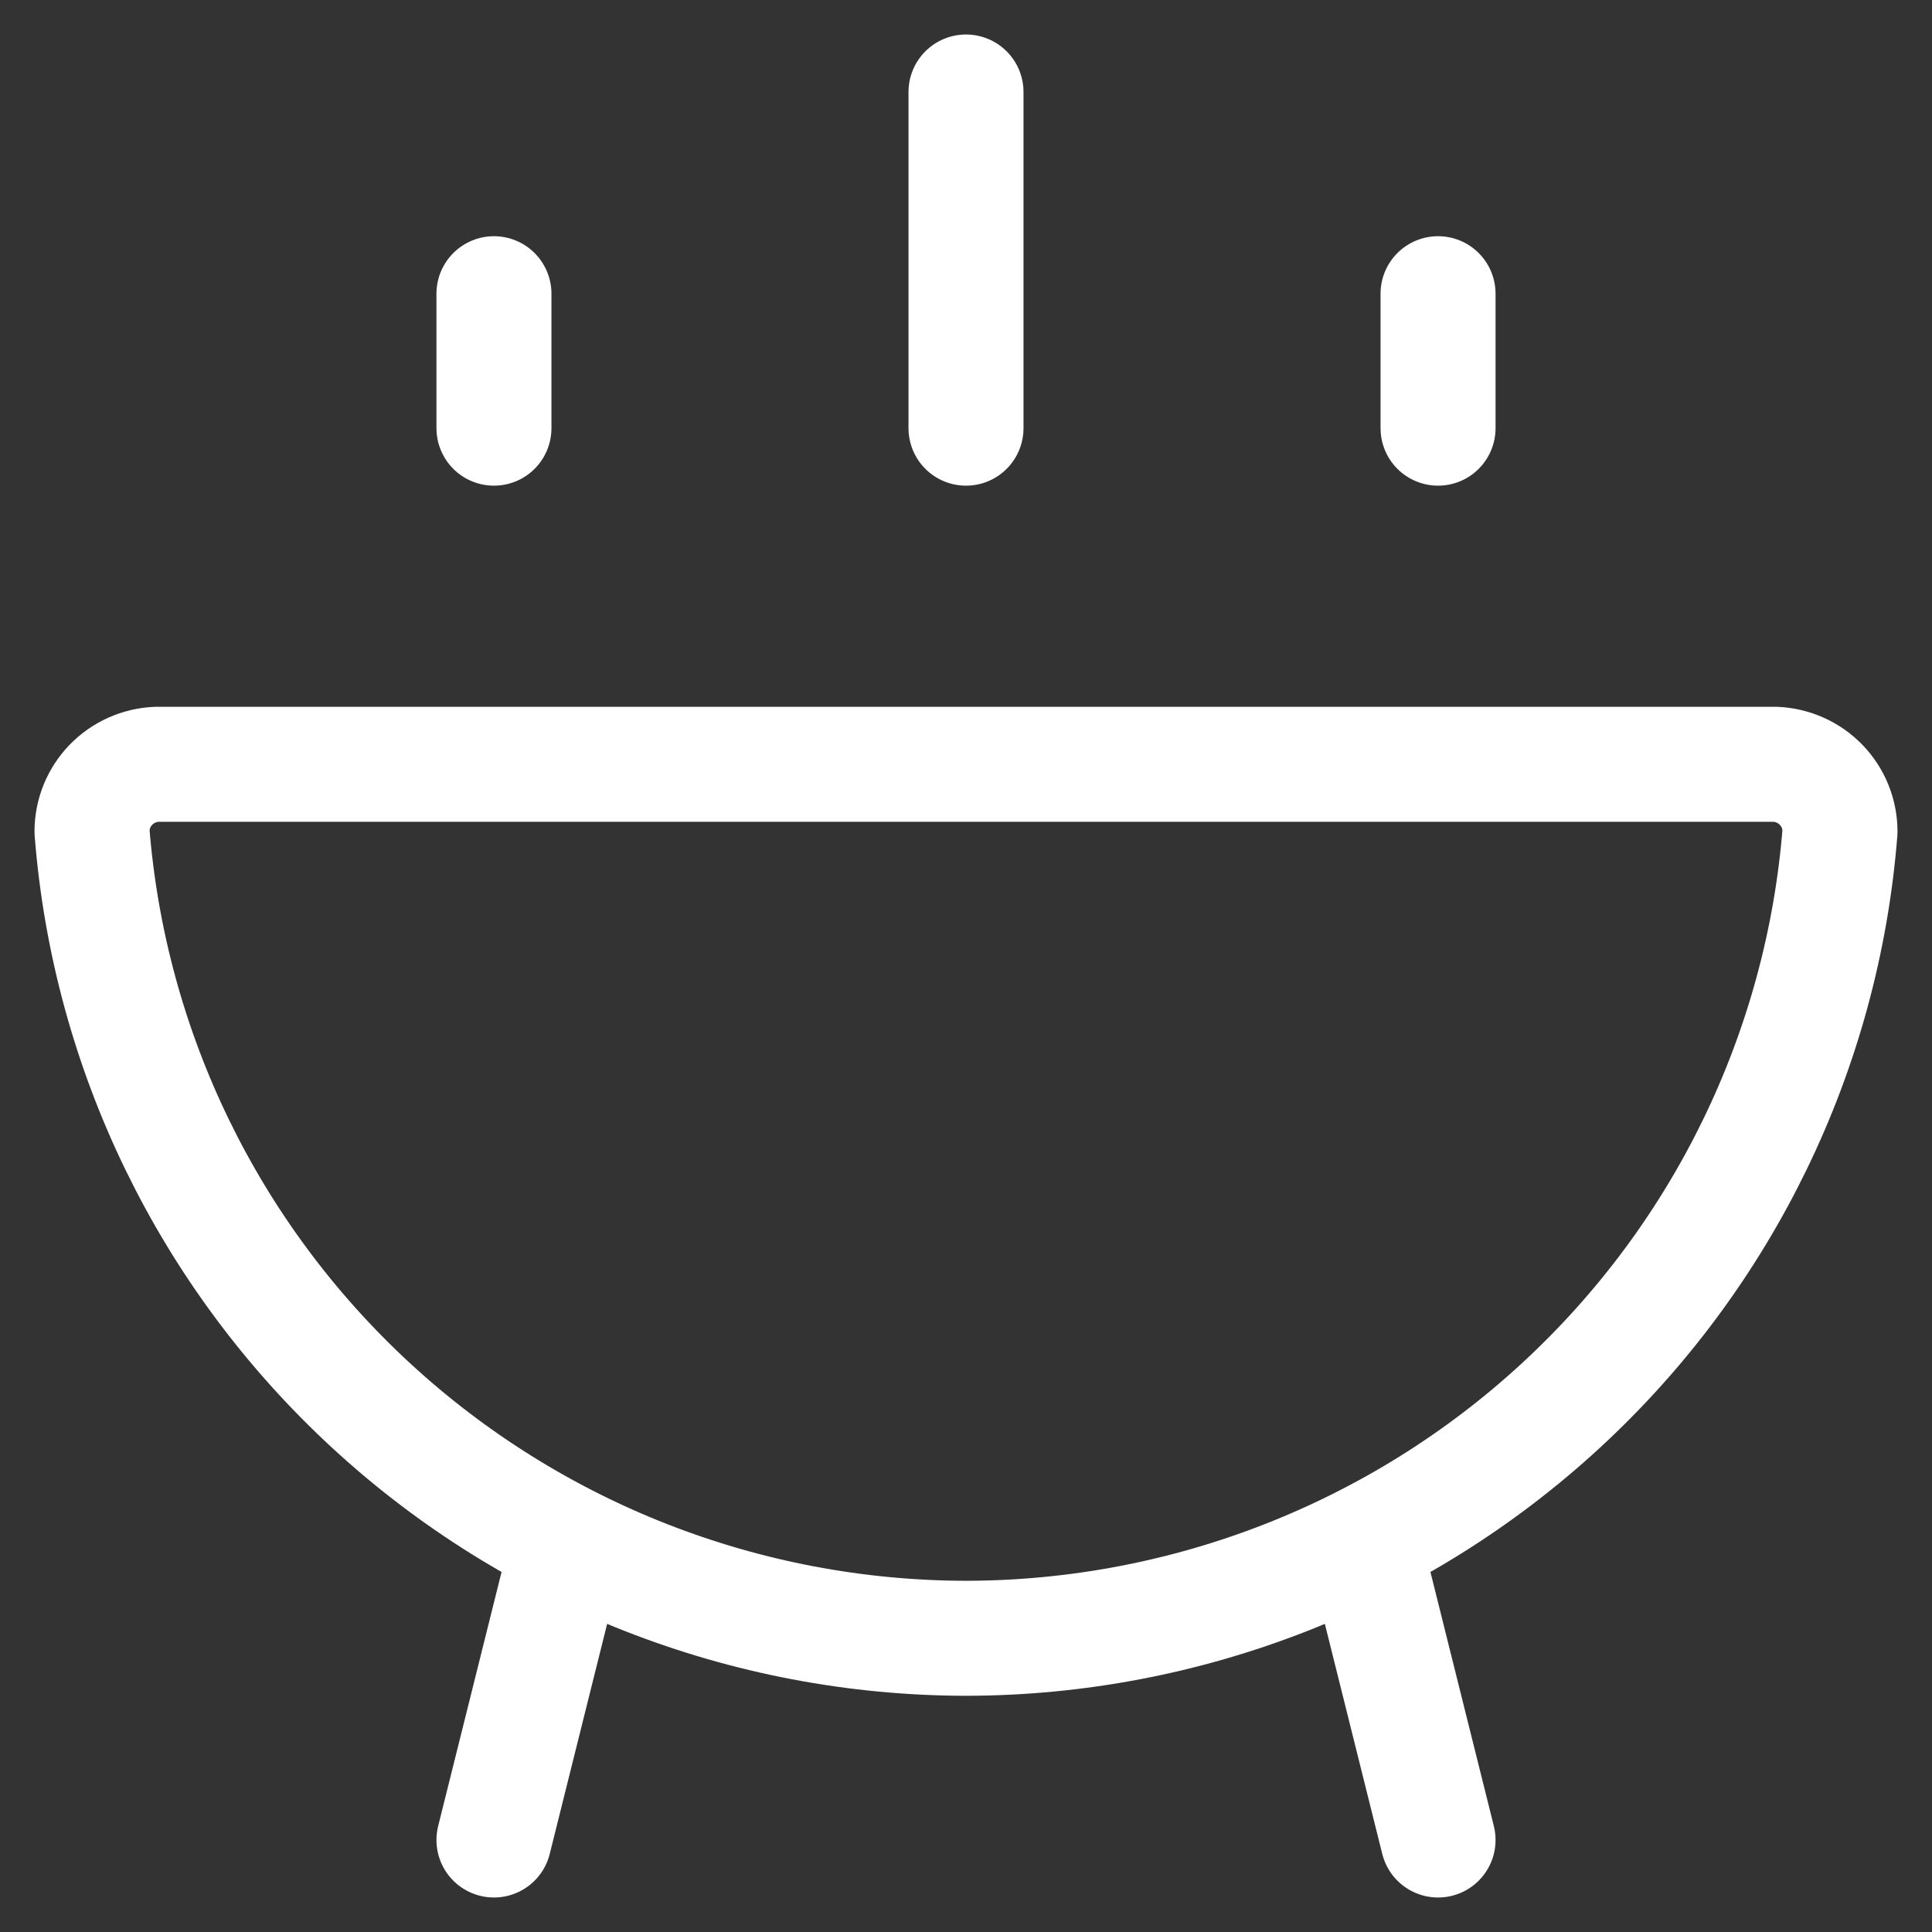 <?xml version="1.0" encoding="UTF-8"?> <svg xmlns="http://www.w3.org/2000/svg" width="42" height="42" viewBox="0 0 42 42" fill="none"><rect x="0" y="0" width="42" height="42" fill="#333333" stroke="none"/> <path d="M12.35 33.54L10.738 40M29.65 33.54L31.262 40M10.738 9.308V6.385M31.262 9.308V6.385M21 9.308V2M21 35.615C25.799 35.608 30.418 33.799 33.939 30.549C37.46 27.299 39.624 22.846 40 18.077C40 17.699 39.854 17.336 39.592 17.064C39.329 16.791 38.971 16.631 38.593 16.615H3.407C3.029 16.631 2.671 16.791 2.408 17.064C2.146 17.336 2 17.699 2 18.077C2.376 22.846 4.54 27.299 8.061 30.549C11.582 33.799 16.201 35.608 21 35.615Z" stroke="white" stroke-width="2.5" stroke-linecap="round" stroke-linejoin="round"></path> </svg> 